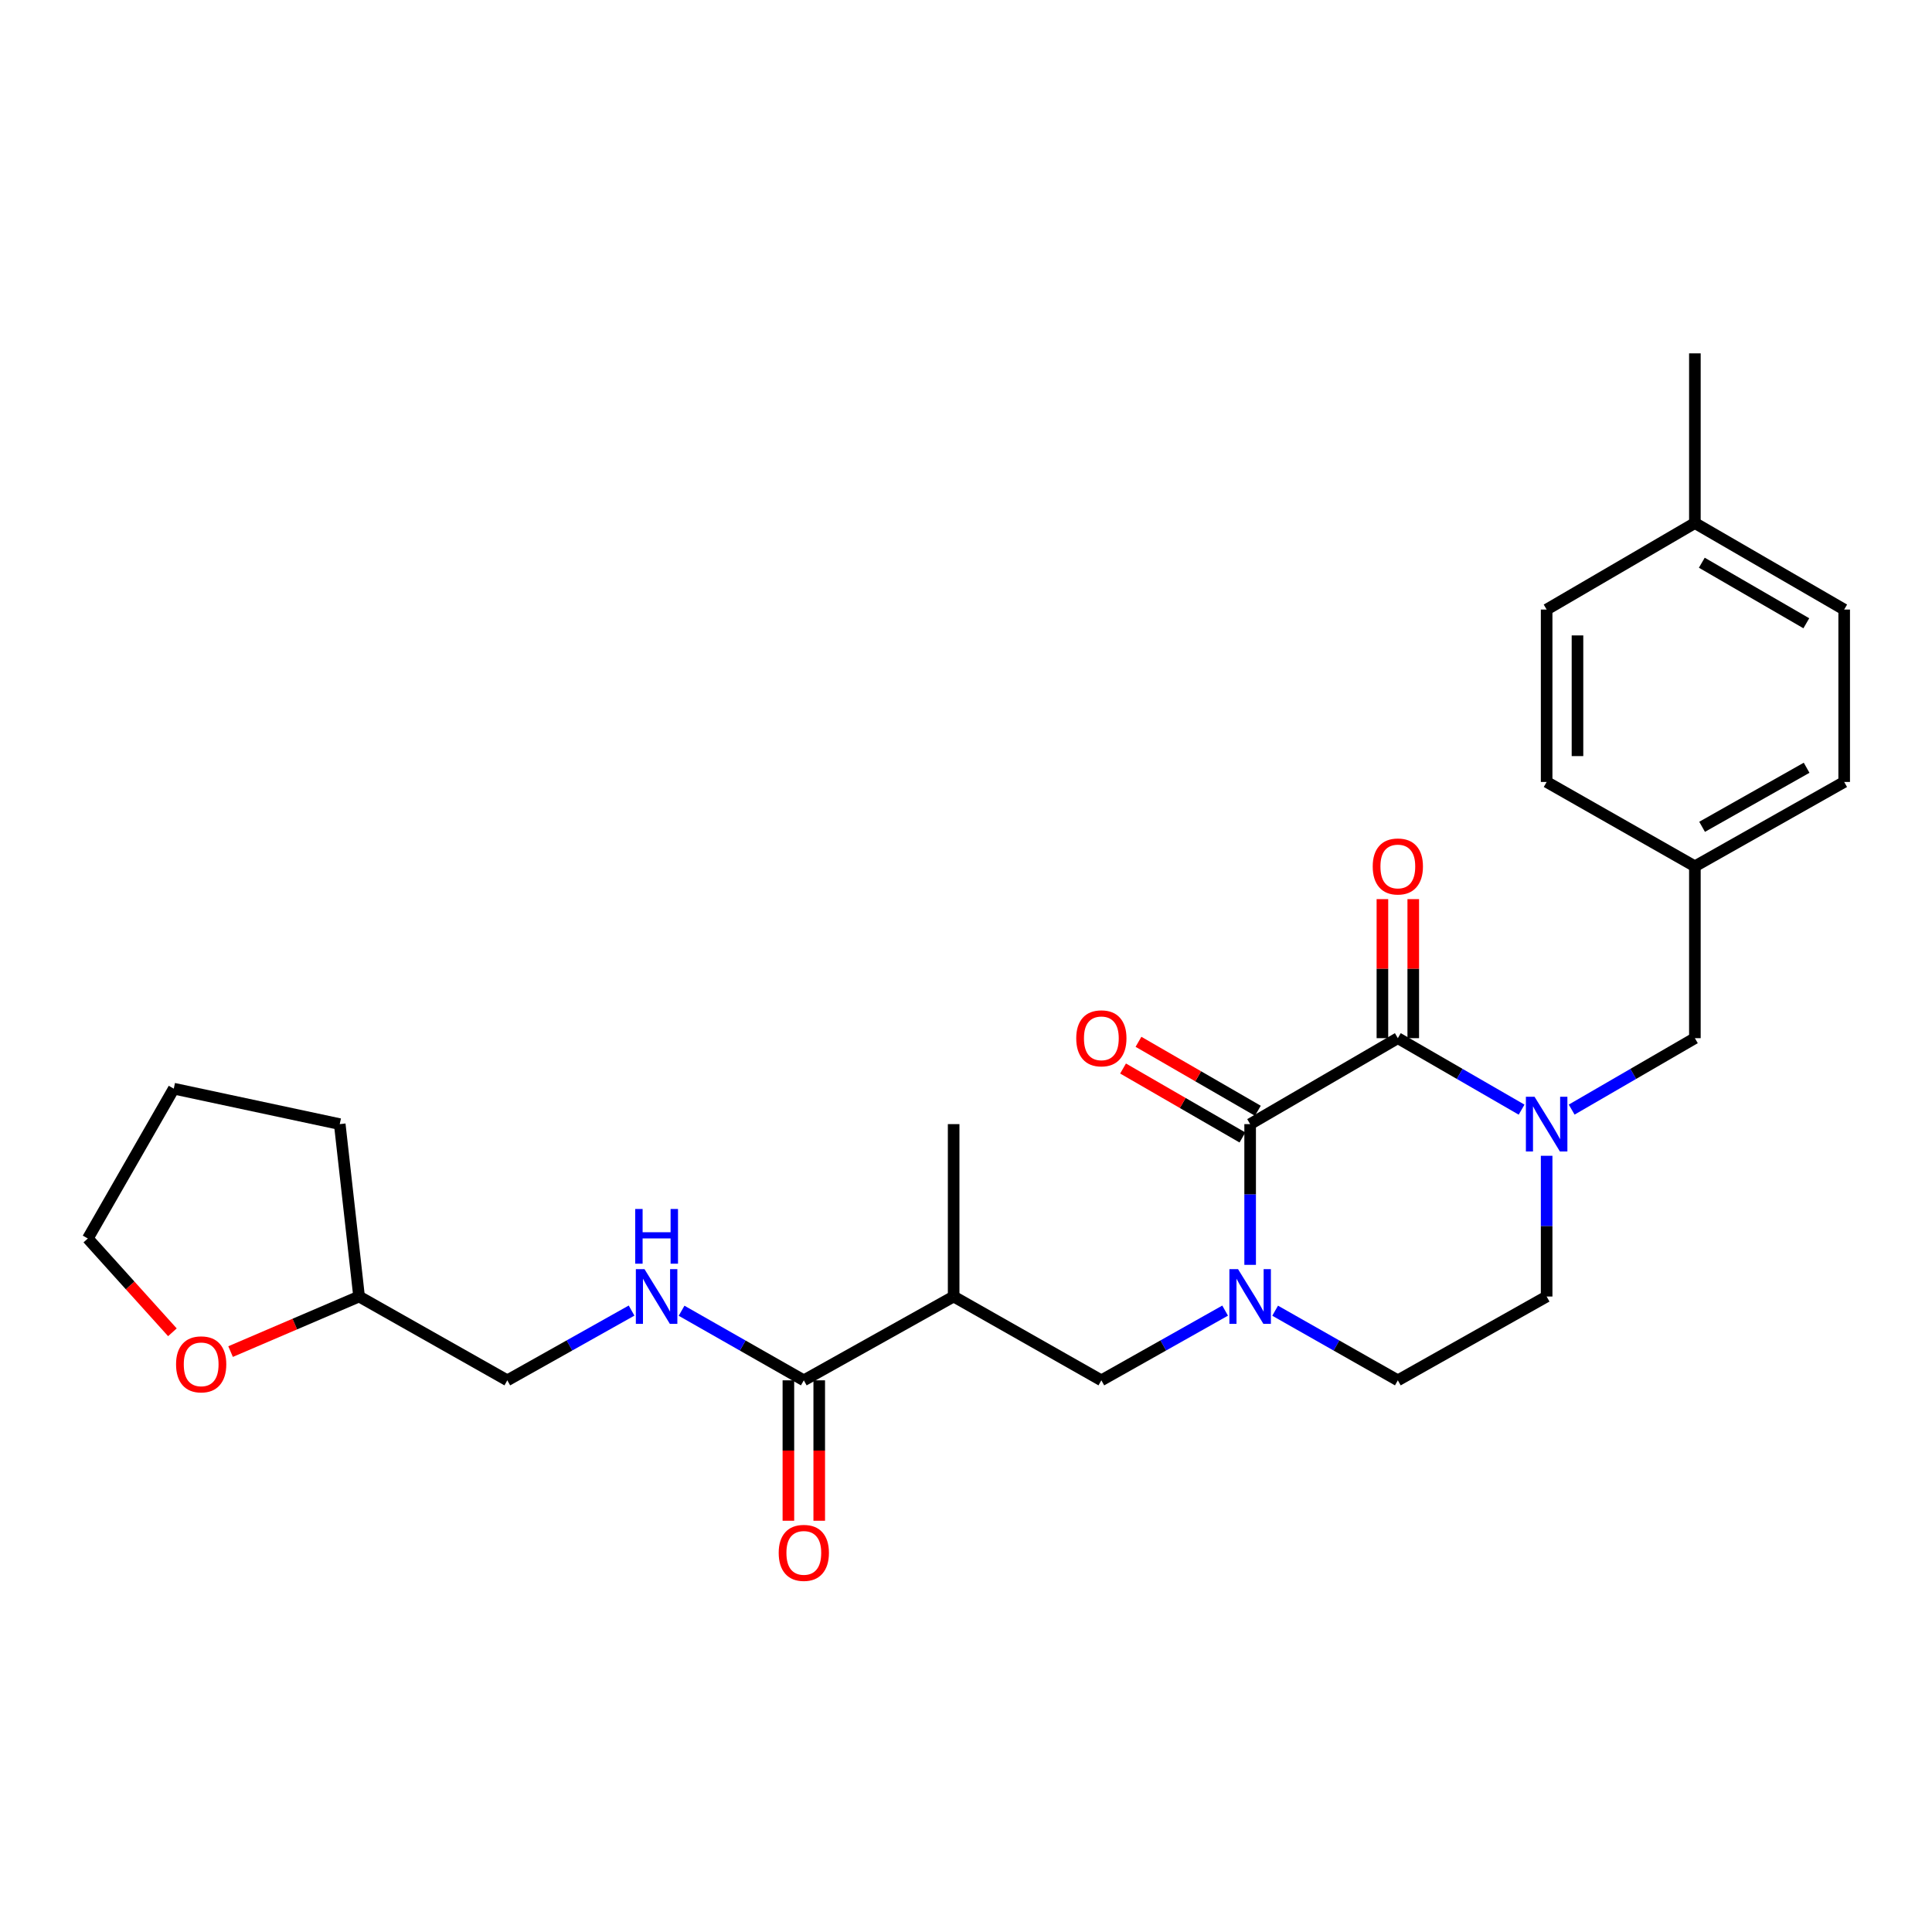 <?xml version='1.0' encoding='iso-8859-1'?>
<svg version='1.1' baseProfile='full'
              xmlns='http://www.w3.org/2000/svg'
                      xmlns:rdkit='http://www.rdkit.org/xml'
                      xmlns:xlink='http://www.w3.org/1999/xlink'
                  xml:space='preserve'
width='1000px' height='1000px' viewBox='0 0 1000 1000'>
<!-- END OF HEADER -->
<rect style='opacity:1.0;fill:#FFFFFF;stroke:none' width='1000' height='1000' x='0' y='0'> </rect>
<path class='bond-0' d='M 647.072,581.843 L 723.517,537.354' style='fill:none;fill-rule:evenodd;stroke:#000000;stroke-width:6px;stroke-linecap:butt;stroke-linejoin:miter;stroke-opacity:1' />
<path class='bond-1' d='M 647.072,581.843 L 647.072,618.264' style='fill:none;fill-rule:evenodd;stroke:#000000;stroke-width:6px;stroke-linecap:butt;stroke-linejoin:miter;stroke-opacity:1' />
<path class='bond-1' d='M 647.072,618.264 L 647.072,654.686' style='fill:none;fill-rule:evenodd;stroke:#0000FF;stroke-width:6px;stroke-linecap:butt;stroke-linejoin:miter;stroke-opacity:1' />
<path class='bond-10' d='M 651.065,574.931 L 620.17,557.083' style='fill:none;fill-rule:evenodd;stroke:#000000;stroke-width:6px;stroke-linecap:butt;stroke-linejoin:miter;stroke-opacity:1' />
<path class='bond-10' d='M 620.17,557.083 L 589.275,539.236' style='fill:none;fill-rule:evenodd;stroke:#FF0000;stroke-width:6px;stroke-linecap:butt;stroke-linejoin:miter;stroke-opacity:1' />
<path class='bond-10' d='M 643.079,588.755 L 612.184,570.907' style='fill:none;fill-rule:evenodd;stroke:#000000;stroke-width:6px;stroke-linecap:butt;stroke-linejoin:miter;stroke-opacity:1' />
<path class='bond-10' d='M 612.184,570.907 L 581.29,553.06' style='fill:none;fill-rule:evenodd;stroke:#FF0000;stroke-width:6px;stroke-linecap:butt;stroke-linejoin:miter;stroke-opacity:1' />
<path class='bond-2' d='M 723.517,537.354 L 755.545,555.854' style='fill:none;fill-rule:evenodd;stroke:#000000;stroke-width:6px;stroke-linecap:butt;stroke-linejoin:miter;stroke-opacity:1' />
<path class='bond-2' d='M 755.545,555.854 L 787.574,574.355' style='fill:none;fill-rule:evenodd;stroke:#0000FF;stroke-width:6px;stroke-linecap:butt;stroke-linejoin:miter;stroke-opacity:1' />
<path class='bond-11' d='M 731.499,537.354 L 731.499,501.37' style='fill:none;fill-rule:evenodd;stroke:#000000;stroke-width:6px;stroke-linecap:butt;stroke-linejoin:miter;stroke-opacity:1' />
<path class='bond-11' d='M 731.499,501.37 L 731.499,465.387' style='fill:none;fill-rule:evenodd;stroke:#FF0000;stroke-width:6px;stroke-linecap:butt;stroke-linejoin:miter;stroke-opacity:1' />
<path class='bond-11' d='M 715.534,537.354 L 715.534,501.37' style='fill:none;fill-rule:evenodd;stroke:#000000;stroke-width:6px;stroke-linecap:butt;stroke-linejoin:miter;stroke-opacity:1' />
<path class='bond-11' d='M 715.534,501.37 L 715.534,465.387' style='fill:none;fill-rule:evenodd;stroke:#FF0000;stroke-width:6px;stroke-linecap:butt;stroke-linejoin:miter;stroke-opacity:1' />
<path class='bond-5' d='M 634.122,678.371 L 602.09,696.414' style='fill:none;fill-rule:evenodd;stroke:#0000FF;stroke-width:6px;stroke-linecap:butt;stroke-linejoin:miter;stroke-opacity:1' />
<path class='bond-5' d='M 602.09,696.414 L 570.059,714.457' style='fill:none;fill-rule:evenodd;stroke:#000000;stroke-width:6px;stroke-linecap:butt;stroke-linejoin:miter;stroke-opacity:1' />
<path class='bond-8' d='M 660.009,678.419 L 691.763,696.438' style='fill:none;fill-rule:evenodd;stroke:#0000FF;stroke-width:6px;stroke-linecap:butt;stroke-linejoin:miter;stroke-opacity:1' />
<path class='bond-8' d='M 691.763,696.438 L 723.517,714.457' style='fill:none;fill-rule:evenodd;stroke:#000000;stroke-width:6px;stroke-linecap:butt;stroke-linejoin:miter;stroke-opacity:1' />
<path class='bond-7' d='M 813.495,574.33 L 845.381,555.842' style='fill:none;fill-rule:evenodd;stroke:#0000FF;stroke-width:6px;stroke-linecap:butt;stroke-linejoin:miter;stroke-opacity:1' />
<path class='bond-7' d='M 845.381,555.842 L 877.267,537.354' style='fill:none;fill-rule:evenodd;stroke:#000000;stroke-width:6px;stroke-linecap:butt;stroke-linejoin:miter;stroke-opacity:1' />
<path class='bond-27' d='M 800.538,598.233 L 800.538,634.655' style='fill:none;fill-rule:evenodd;stroke:#0000FF;stroke-width:6px;stroke-linecap:butt;stroke-linejoin:miter;stroke-opacity:1' />
<path class='bond-27' d='M 800.538,634.655 L 800.538,671.077' style='fill:none;fill-rule:evenodd;stroke:#000000;stroke-width:6px;stroke-linecap:butt;stroke-linejoin:miter;stroke-opacity:1' />
<path class='bond-3' d='M 416.052,714.457 L 493.605,671.077' style='fill:none;fill-rule:evenodd;stroke:#000000;stroke-width:6px;stroke-linecap:butt;stroke-linejoin:miter;stroke-opacity:1' />
<path class='bond-6' d='M 416.052,714.457 L 384.419,696.448' style='fill:none;fill-rule:evenodd;stroke:#000000;stroke-width:6px;stroke-linecap:butt;stroke-linejoin:miter;stroke-opacity:1' />
<path class='bond-6' d='M 384.419,696.448 L 352.787,678.439' style='fill:none;fill-rule:evenodd;stroke:#0000FF;stroke-width:6px;stroke-linecap:butt;stroke-linejoin:miter;stroke-opacity:1' />
<path class='bond-12' d='M 408.069,714.457 L 408.069,750.795' style='fill:none;fill-rule:evenodd;stroke:#000000;stroke-width:6px;stroke-linecap:butt;stroke-linejoin:miter;stroke-opacity:1' />
<path class='bond-12' d='M 408.069,750.795 L 408.069,787.132' style='fill:none;fill-rule:evenodd;stroke:#FF0000;stroke-width:6px;stroke-linecap:butt;stroke-linejoin:miter;stroke-opacity:1' />
<path class='bond-12' d='M 424.034,714.457 L 424.034,750.795' style='fill:none;fill-rule:evenodd;stroke:#000000;stroke-width:6px;stroke-linecap:butt;stroke-linejoin:miter;stroke-opacity:1' />
<path class='bond-12' d='M 424.034,750.795 L 424.034,787.132' style='fill:none;fill-rule:evenodd;stroke:#FF0000;stroke-width:6px;stroke-linecap:butt;stroke-linejoin:miter;stroke-opacity:1' />
<path class='bond-4' d='M 493.605,671.077 L 570.059,714.457' style='fill:none;fill-rule:evenodd;stroke:#000000;stroke-width:6px;stroke-linecap:butt;stroke-linejoin:miter;stroke-opacity:1' />
<path class='bond-22' d='M 493.605,671.077 L 493.605,581.843' style='fill:none;fill-rule:evenodd;stroke:#000000;stroke-width:6px;stroke-linecap:butt;stroke-linejoin:miter;stroke-opacity:1' />
<path class='bond-15' d='M 326.9,678.35 L 294.742,696.404' style='fill:none;fill-rule:evenodd;stroke:#0000FF;stroke-width:6px;stroke-linecap:butt;stroke-linejoin:miter;stroke-opacity:1' />
<path class='bond-15' d='M 294.742,696.404 L 262.585,714.457' style='fill:none;fill-rule:evenodd;stroke:#000000;stroke-width:6px;stroke-linecap:butt;stroke-linejoin:miter;stroke-opacity:1' />
<path class='bond-14' d='M 877.267,537.354 L 877.267,448.403' style='fill:none;fill-rule:evenodd;stroke:#000000;stroke-width:6px;stroke-linecap:butt;stroke-linejoin:miter;stroke-opacity:1' />
<path class='bond-9' d='M 723.517,714.457 L 800.538,671.077' style='fill:none;fill-rule:evenodd;stroke:#000000;stroke-width:6px;stroke-linecap:butt;stroke-linejoin:miter;stroke-opacity:1' />
<path class='bond-13' d='M 119.348,699.578 L 152.602,685.328' style='fill:none;fill-rule:evenodd;stroke:#FF0000;stroke-width:6px;stroke-linecap:butt;stroke-linejoin:miter;stroke-opacity:1' />
<path class='bond-13' d='M 152.602,685.328 L 185.856,671.077' style='fill:none;fill-rule:evenodd;stroke:#000000;stroke-width:6px;stroke-linecap:butt;stroke-linejoin:miter;stroke-opacity:1' />
<path class='bond-23' d='M 89.236,689.592 L 67.345,665.319' style='fill:none;fill-rule:evenodd;stroke:#FF0000;stroke-width:6px;stroke-linecap:butt;stroke-linejoin:miter;stroke-opacity:1' />
<path class='bond-23' d='M 67.345,665.319 L 45.455,641.045' style='fill:none;fill-rule:evenodd;stroke:#000000;stroke-width:6px;stroke-linecap:butt;stroke-linejoin:miter;stroke-opacity:1' />
<path class='bond-18' d='M 877.267,448.403 L 800.538,404.739' style='fill:none;fill-rule:evenodd;stroke:#000000;stroke-width:6px;stroke-linecap:butt;stroke-linejoin:miter;stroke-opacity:1' />
<path class='bond-19' d='M 877.267,448.403 L 954.545,404.739' style='fill:none;fill-rule:evenodd;stroke:#000000;stroke-width:6px;stroke-linecap:butt;stroke-linejoin:miter;stroke-opacity:1' />
<path class='bond-19' d='M 881.005,427.954 L 935.1,397.389' style='fill:none;fill-rule:evenodd;stroke:#000000;stroke-width:6px;stroke-linecap:butt;stroke-linejoin:miter;stroke-opacity:1' />
<path class='bond-16' d='M 262.585,714.457 L 185.856,671.077' style='fill:none;fill-rule:evenodd;stroke:#000000;stroke-width:6px;stroke-linecap:butt;stroke-linejoin:miter;stroke-opacity:1' />
<path class='bond-25' d='M 185.856,671.077 L 175.852,581.843' style='fill:none;fill-rule:evenodd;stroke:#000000;stroke-width:6px;stroke-linecap:butt;stroke-linejoin:miter;stroke-opacity:1' />
<path class='bond-17' d='M 877.267,270.732 L 954.545,315.505' style='fill:none;fill-rule:evenodd;stroke:#000000;stroke-width:6px;stroke-linecap:butt;stroke-linejoin:miter;stroke-opacity:1' />
<path class='bond-17' d='M 880.855,291.262 L 934.95,322.603' style='fill:none;fill-rule:evenodd;stroke:#000000;stroke-width:6px;stroke-linecap:butt;stroke-linejoin:miter;stroke-opacity:1' />
<path class='bond-24' d='M 877.267,270.732 L 877.267,182.899' style='fill:none;fill-rule:evenodd;stroke:#000000;stroke-width:6px;stroke-linecap:butt;stroke-linejoin:miter;stroke-opacity:1' />
<path class='bond-28' d='M 877.267,270.732 L 800.538,315.505' style='fill:none;fill-rule:evenodd;stroke:#000000;stroke-width:6px;stroke-linecap:butt;stroke-linejoin:miter;stroke-opacity:1' />
<path class='bond-21' d='M 800.538,404.739 L 800.538,315.505' style='fill:none;fill-rule:evenodd;stroke:#000000;stroke-width:6px;stroke-linecap:butt;stroke-linejoin:miter;stroke-opacity:1' />
<path class='bond-21' d='M 816.503,391.354 L 816.503,328.89' style='fill:none;fill-rule:evenodd;stroke:#000000;stroke-width:6px;stroke-linecap:butt;stroke-linejoin:miter;stroke-opacity:1' />
<path class='bond-20' d='M 954.545,404.739 L 954.545,315.505' style='fill:none;fill-rule:evenodd;stroke:#000000;stroke-width:6px;stroke-linecap:butt;stroke-linejoin:miter;stroke-opacity:1' />
<path class='bond-29' d='M 45.455,641.045 L 89.943,563.492' style='fill:none;fill-rule:evenodd;stroke:#000000;stroke-width:6px;stroke-linecap:butt;stroke-linejoin:miter;stroke-opacity:1' />
<path class='bond-26' d='M 175.852,581.843 L 89.943,563.492' style='fill:none;fill-rule:evenodd;stroke:#000000;stroke-width:6px;stroke-linecap:butt;stroke-linejoin:miter;stroke-opacity:1' />
<path  class='atom-2' d='M 640.812 656.917
L 650.092 671.917
Q 651.012 673.397, 652.492 676.077
Q 653.972 678.757, 654.052 678.917
L 654.052 656.917
L 657.812 656.917
L 657.812 685.237
L 653.932 685.237
L 643.972 668.837
Q 642.812 666.917, 641.572 664.717
Q 640.372 662.517, 640.012 661.837
L 640.012 685.237
L 636.332 685.237
L 636.332 656.917
L 640.812 656.917
' fill='#0000FF'/>
<path  class='atom-3' d='M 794.278 567.683
L 803.558 582.683
Q 804.478 584.163, 805.958 586.843
Q 807.438 589.523, 807.518 589.683
L 807.518 567.683
L 811.278 567.683
L 811.278 596.003
L 807.398 596.003
L 797.438 579.603
Q 796.278 577.683, 795.038 575.483
Q 793.838 573.283, 793.478 572.603
L 793.478 596.003
L 789.798 596.003
L 789.798 567.683
L 794.278 567.683
' fill='#0000FF'/>
<path  class='atom-7' d='M 333.595 656.917
L 342.875 671.917
Q 343.795 673.397, 345.275 676.077
Q 346.755 678.757, 346.835 678.917
L 346.835 656.917
L 350.595 656.917
L 350.595 685.237
L 346.715 685.237
L 336.755 668.837
Q 335.595 666.917, 334.355 664.717
Q 333.155 662.517, 332.795 661.837
L 332.795 685.237
L 329.115 685.237
L 329.115 656.917
L 333.595 656.917
' fill='#0000FF'/>
<path  class='atom-7' d='M 328.775 625.765
L 332.615 625.765
L 332.615 637.805
L 347.095 637.805
L 347.095 625.765
L 350.935 625.765
L 350.935 654.085
L 347.095 654.085
L 347.095 641.005
L 332.615 641.005
L 332.615 654.085
L 328.775 654.085
L 328.775 625.765
' fill='#0000FF'/>
<path  class='atom-11' d='M 557.059 537.434
Q 557.059 530.634, 560.419 526.834
Q 563.779 523.034, 570.059 523.034
Q 576.339 523.034, 579.699 526.834
Q 583.059 530.634, 583.059 537.434
Q 583.059 544.314, 579.659 548.234
Q 576.259 552.114, 570.059 552.114
Q 563.819 552.114, 560.419 548.234
Q 557.059 544.354, 557.059 537.434
M 570.059 548.914
Q 574.379 548.914, 576.699 546.034
Q 579.059 543.114, 579.059 537.434
Q 579.059 531.874, 576.699 529.074
Q 574.379 526.234, 570.059 526.234
Q 565.739 526.234, 563.379 529.034
Q 561.059 531.834, 561.059 537.434
Q 561.059 543.154, 563.379 546.034
Q 565.739 548.914, 570.059 548.914
' fill='#FF0000'/>
<path  class='atom-12' d='M 710.517 448.483
Q 710.517 441.683, 713.877 437.883
Q 717.237 434.083, 723.517 434.083
Q 729.797 434.083, 733.157 437.883
Q 736.517 441.683, 736.517 448.483
Q 736.517 455.363, 733.117 459.283
Q 729.717 463.163, 723.517 463.163
Q 717.277 463.163, 713.877 459.283
Q 710.517 455.403, 710.517 448.483
M 723.517 459.963
Q 727.837 459.963, 730.157 457.083
Q 732.517 454.163, 732.517 448.483
Q 732.517 442.923, 730.157 440.123
Q 727.837 437.283, 723.517 437.283
Q 719.197 437.283, 716.837 440.083
Q 714.517 442.883, 714.517 448.483
Q 714.517 454.203, 716.837 457.083
Q 719.197 459.963, 723.517 459.963
' fill='#FF0000'/>
<path  class='atom-13' d='M 403.052 803.763
Q 403.052 796.963, 406.412 793.163
Q 409.772 789.363, 416.052 789.363
Q 422.332 789.363, 425.692 793.163
Q 429.052 796.963, 429.052 803.763
Q 429.052 810.643, 425.652 814.563
Q 422.252 818.443, 416.052 818.443
Q 409.812 818.443, 406.412 814.563
Q 403.052 810.683, 403.052 803.763
M 416.052 815.243
Q 420.372 815.243, 422.692 812.363
Q 425.052 809.443, 425.052 803.763
Q 425.052 798.203, 422.692 795.403
Q 420.372 792.563, 416.052 792.563
Q 411.732 792.563, 409.372 795.363
Q 407.052 798.163, 407.052 803.763
Q 407.052 809.483, 409.372 812.363
Q 411.732 815.243, 416.052 815.243
' fill='#FF0000'/>
<path  class='atom-14' d='M 91.125 706.182
Q 91.125 699.382, 94.485 695.582
Q 97.845 691.782, 104.125 691.782
Q 110.405 691.782, 113.765 695.582
Q 117.125 699.382, 117.125 706.182
Q 117.125 713.062, 113.725 716.982
Q 110.325 720.862, 104.125 720.862
Q 97.885 720.862, 94.485 716.982
Q 91.125 713.102, 91.125 706.182
M 104.125 717.662
Q 108.445 717.662, 110.765 714.782
Q 113.125 711.862, 113.125 706.182
Q 113.125 700.622, 110.765 697.822
Q 108.445 694.982, 104.125 694.982
Q 99.805 694.982, 97.445 697.782
Q 95.125 700.582, 95.125 706.182
Q 95.125 711.902, 97.445 714.782
Q 99.805 717.662, 104.125 717.662
' fill='#FF0000'/>
</svg>
